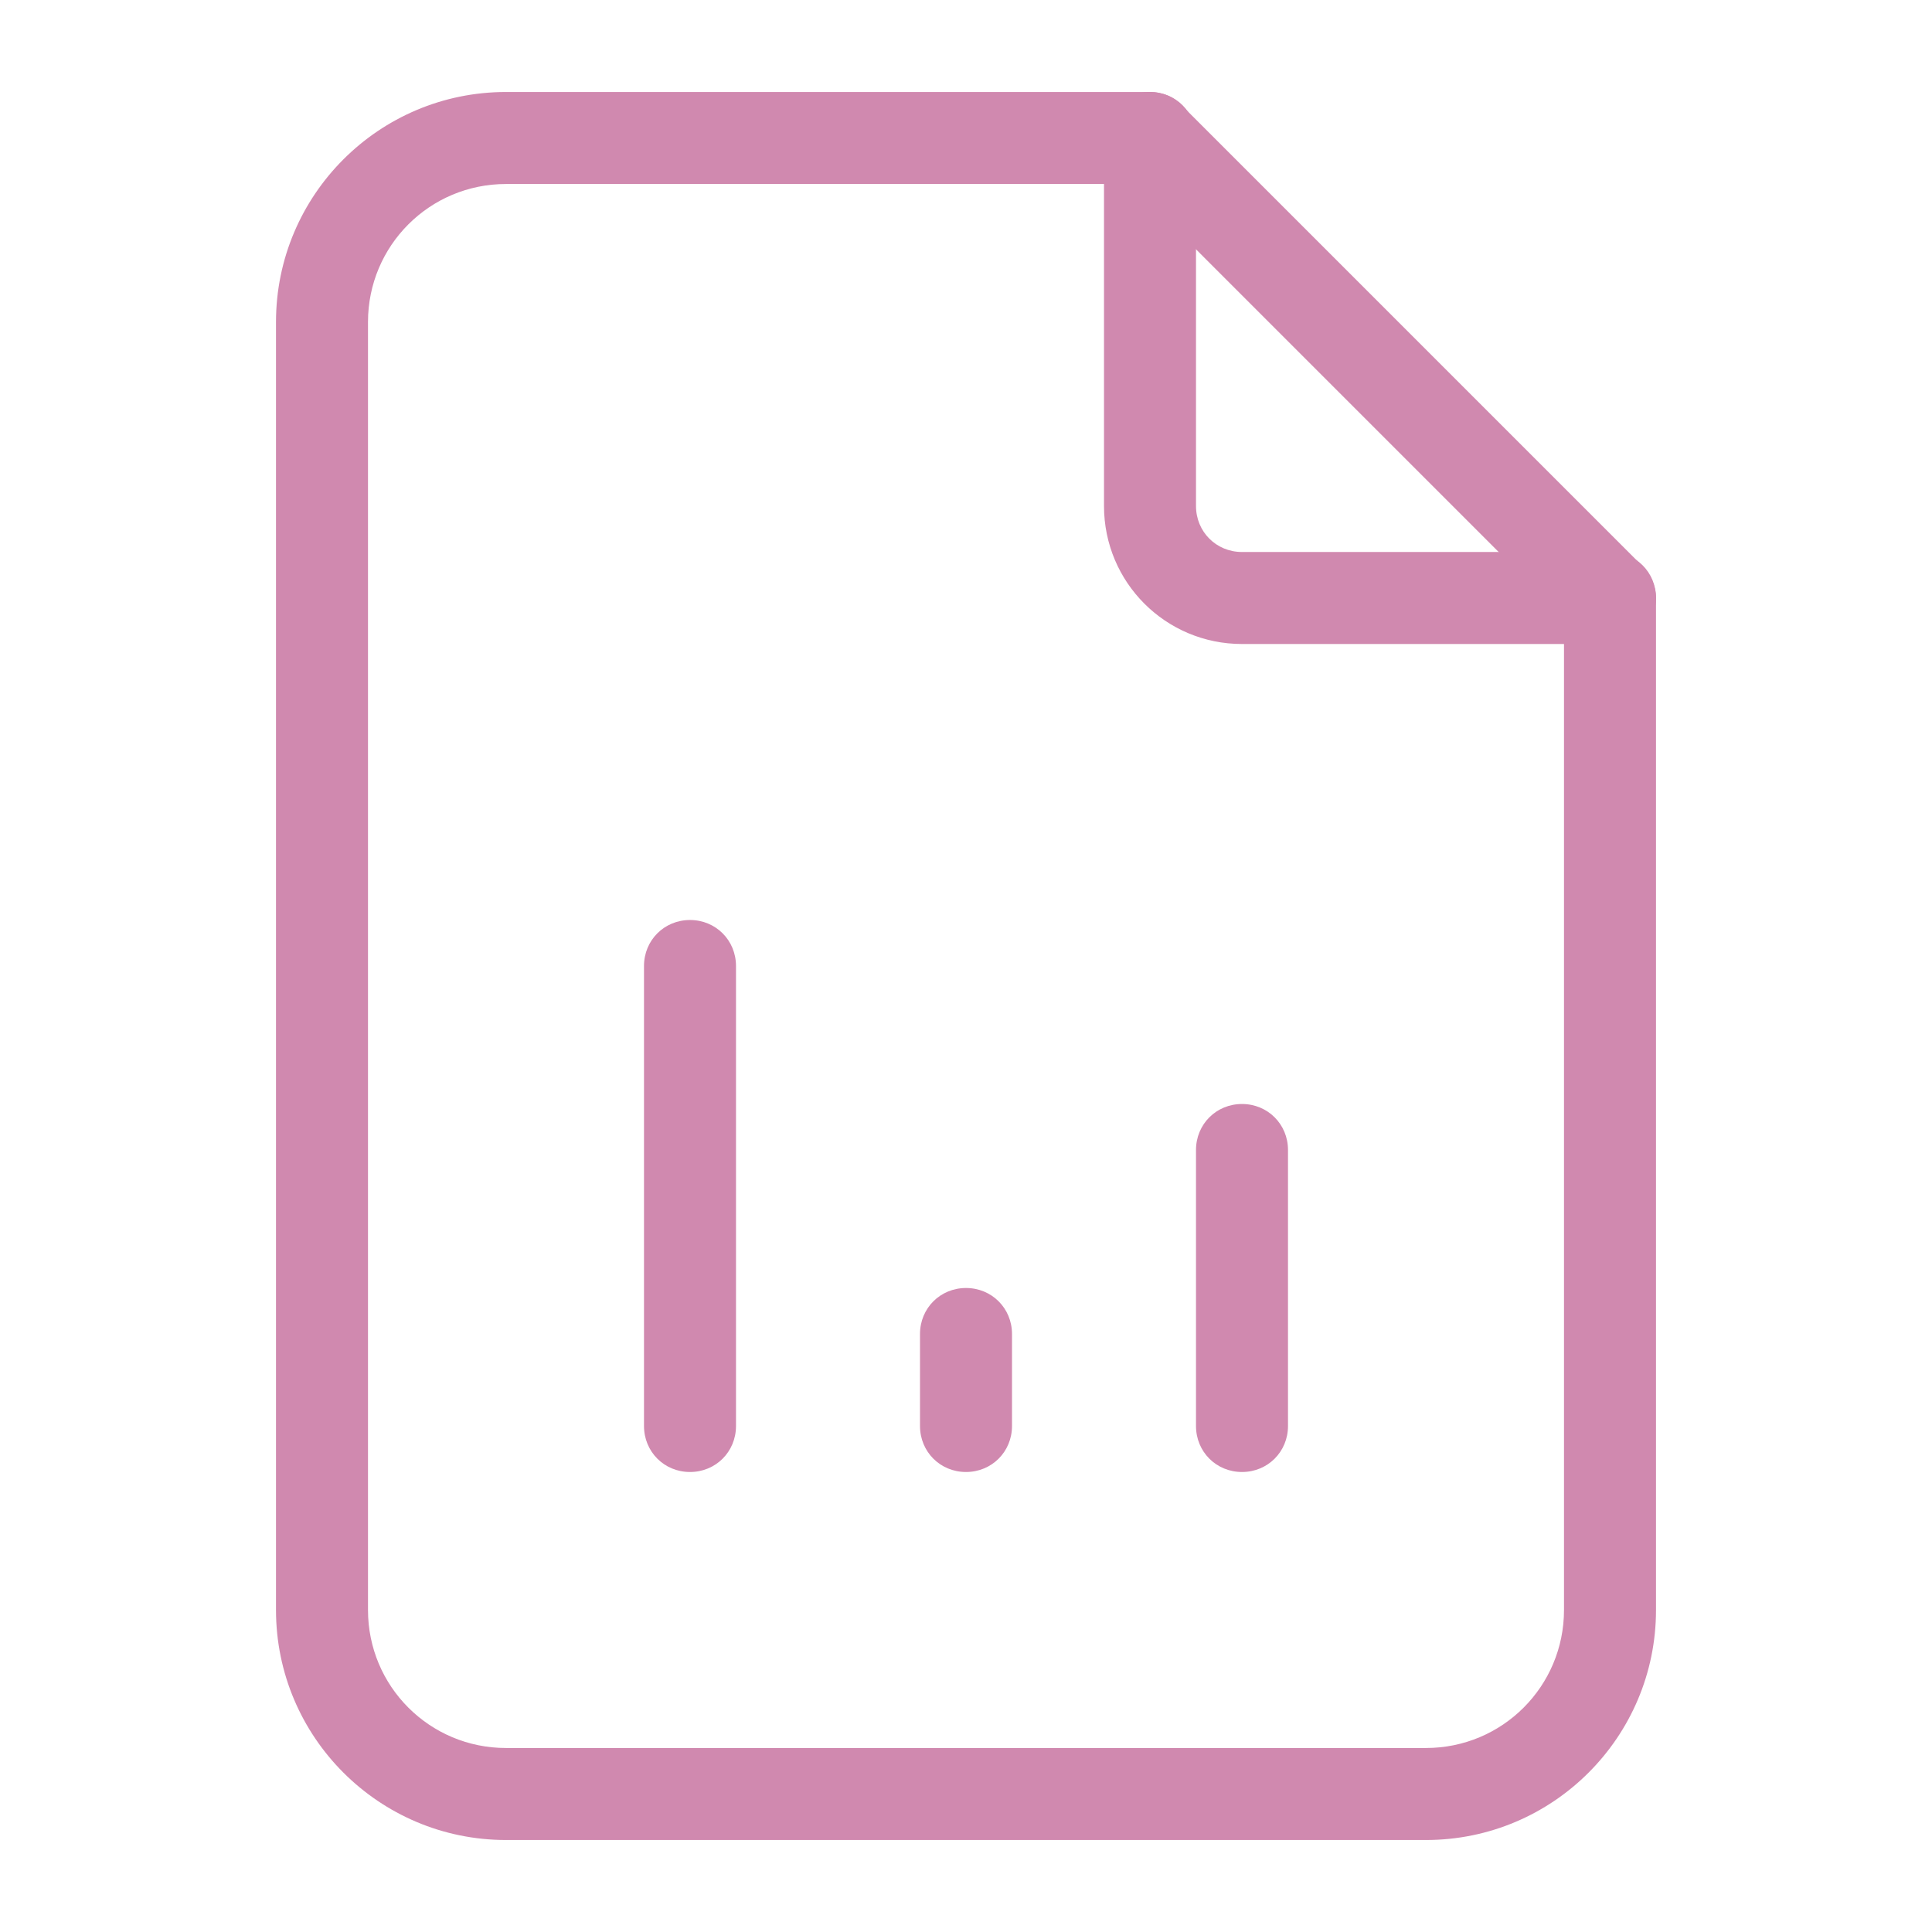 <svg width="251" height="251" viewBox="0 0 251 251" fill="none" xmlns="http://www.w3.org/2000/svg">
<path d="M209.167 83.667H161.357C151.437 83.667 143.429 75.659 143.429 65.738V17.929C143.429 14.582 146.058 11.952 149.405 11.952C152.752 11.952 155.381 14.582 155.381 17.929V65.738C155.381 69.085 158.011 71.714 161.357 71.714H209.167C212.513 71.714 215.143 74.344 215.143 77.691C215.143 81.037 212.513 83.667 209.167 83.667Z" fill="#D089AF"/>
<path d="M185.262 239.048H65.738C49.244 239.048 35.857 225.661 35.857 209.167V41.833C35.857 25.339 49.244 11.952 65.738 11.952H149.405C150.958 11.952 152.512 12.55 153.588 13.745L213.35 73.507C214.426 74.583 215.143 76.137 215.143 77.691V209.167C215.143 225.661 201.756 239.048 185.262 239.048ZM65.738 23.905C55.817 23.905 47.809 31.913 47.809 41.833V209.167C47.809 219.087 55.817 227.095 65.738 227.095H185.262C195.182 227.095 203.19 219.087 203.19 209.167V80.201L146.895 23.905H65.738Z" fill="#D089AF"/>
<path d="M89.643 191.238C86.296 191.238 83.666 188.609 83.666 185.262V125.5C83.666 122.153 86.296 119.524 89.643 119.524C92.989 119.524 95.619 122.153 95.619 125.5V185.262C95.619 188.609 92.989 191.238 89.643 191.238Z" fill="#D089AF"/>
<path d="M125.5 191.238C122.153 191.238 119.524 188.608 119.524 185.262V173.309C119.524 169.963 122.153 167.333 125.5 167.333C128.847 167.333 131.476 169.963 131.476 173.309V185.262C131.476 188.608 128.847 191.238 125.5 191.238Z" fill="#D089AF"/>
<path d="M161.357 191.238C158.01 191.238 155.381 188.608 155.381 185.262V149.405C155.381 146.058 158.01 143.428 161.357 143.428C164.704 143.428 167.333 146.058 167.333 149.405V185.262C167.333 188.608 164.704 191.238 161.357 191.238Z" fill="#D089AF"/>
</svg>
